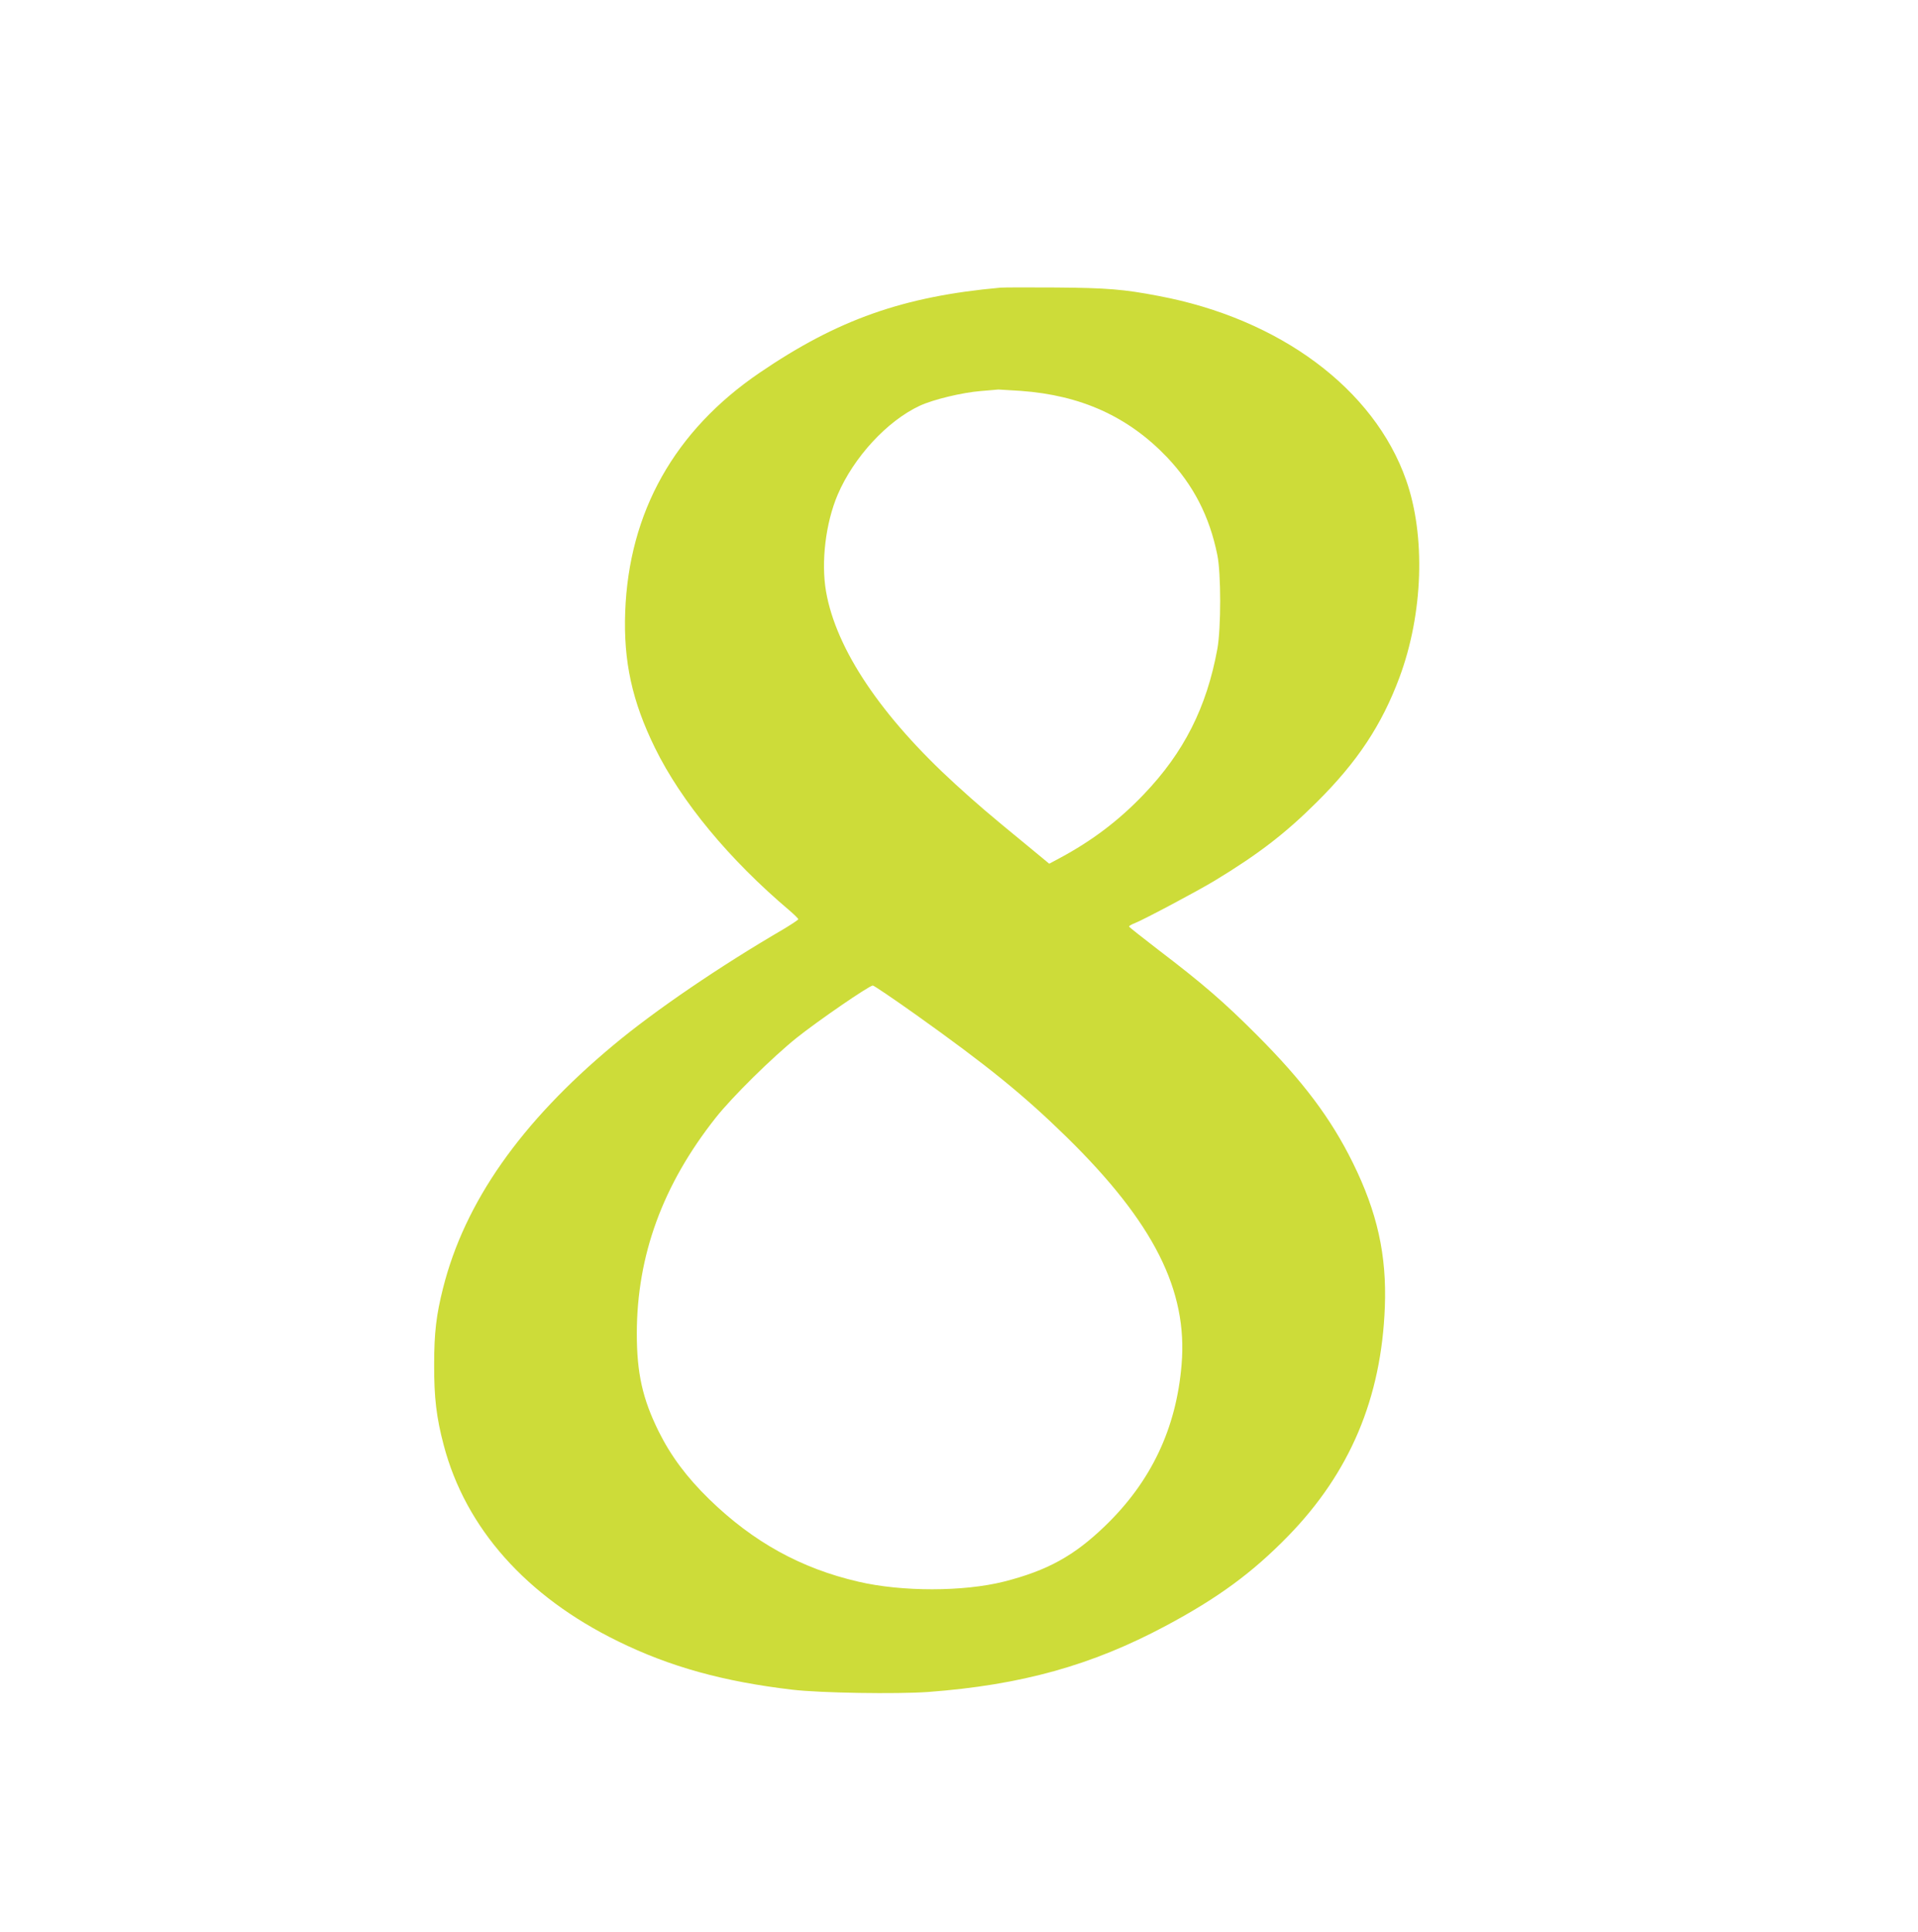 <?xml version="1.0" standalone="no"?>
<!DOCTYPE svg PUBLIC "-//W3C//DTD SVG 20010904//EN"
 "http://www.w3.org/TR/2001/REC-SVG-20010904/DTD/svg10.dtd">
<svg version="1.0" xmlns="http://www.w3.org/2000/svg"
 width="1271pt" height="1280pt" viewBox="0 0 1271 1280"
 preserveAspectRatio="xMidYMid meet">
<g transform="translate(0,1280) scale(0.1,-0.1)"
fill="#cddc39" stroke="none">
<path d="M6630 10894 c-644 -58 -1078 -211 -1595 -563 -565 -384 -868 -924
-892 -1586 -12 -328 46 -592 197 -900 175 -357 491 -739 893 -1079 31 -27 57
-52 57 -57 0 -4 -44 -33 -97 -65 -422 -246 -854 -540 -1128 -769 -615 -512
-986 -1042 -1129 -1610 -45 -178 -59 -296 -59 -505 -1 -220 15 -354 64 -538
145 -548 546 -1000 1154 -1297 344 -169 697 -267 1155 -321 185 -22 693 -30
902 -15 615 46 1083 176 1573 438 347 185 575 353 811 595 410 421 618 914
641 1518 13 343 -50 627 -212 955 -145 294 -330 541 -640 851 -215 215 -352
334 -650 561 -104 80 -191 149 -193 153 -2 4 16 15 40 24 60 24 414 212 528
281 287 174 466 311 676 520 269 267 431 512 548 827 157 422 174 938 44 1307
-212 604 -837 1069 -1640 1220 -234 45 -343 53 -678 56 -179 1 -345 1 -370 -1z
m134 -684 c401 -29 713 -171 970 -440 174 -184 281 -390 333 -648 25 -122 25
-485 0 -622 -71 -388 -222 -686 -487 -963 -165 -173 -342 -307 -556 -422 l-71
-38 -144 119 c-265 217 -333 276 -478 408 -491 448 -790 893 -857 1276 -34
195 -3 454 77 642 106 248 327 488 543 589 90 42 282 88 406 98 58 5 110 9
115 10 6 0 73 -4 149 -9z m-698 -4131 c479 -341 719 -536 1003 -814 575 -564
803 -1014 761 -1507 -35 -423 -202 -775 -507 -1069 -205 -198 -383 -296 -671
-369 -267 -67 -676 -68 -965 0 -380 88 -696 263 -986 545 -150 146 -255 287
-336 450 -107 216 -145 386 -145 650 1 518 172 985 523 1429 110 139 375 400
537 530 143 114 481 346 504 346 7 0 134 -86 282 -191z"/>
</g>
</svg>
